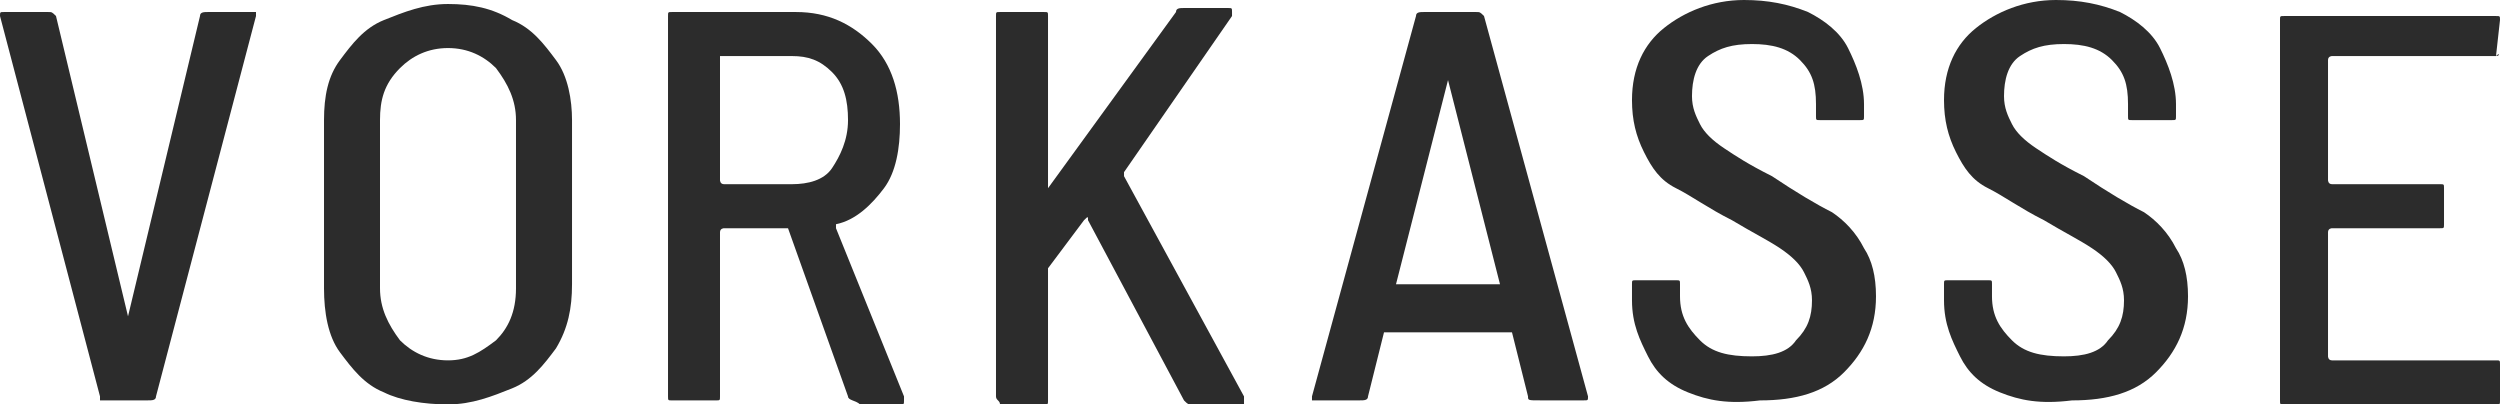<svg width="68" height="11" viewBox="0 0 68 11" fill="none" xmlns="http://www.w3.org/2000/svg">
<path d="M2.72 10.782L0 0.436C0 0.327 4.13418e-07 0.327 0.109 0.327H1.306C1.414 0.327 1.414 0.327 1.523 0.436L3.482 8.604L5.44 0.436C5.44 0.327 5.549 0.327 5.658 0.327H6.854H6.963V0.436L4.243 10.782C4.243 10.89 4.134 10.89 4.026 10.89H2.72C2.72 10.89 2.72 10.89 2.72 10.782Z" fill="#2C2C2C"/>
<path d="M10.445 10.673C9.901 10.455 9.574 10.019 9.248 9.584C8.922 9.148 8.813 8.495 8.813 7.841V3.267C8.813 2.614 8.922 2.069 9.248 1.634C9.574 1.198 9.901 0.763 10.445 0.545C10.989 0.327 11.533 0.109 12.186 0.109C12.838 0.109 13.383 0.218 13.927 0.545C14.47 0.763 14.797 1.198 15.123 1.634C15.45 2.069 15.559 2.723 15.559 3.267V7.732C15.559 8.386 15.45 8.93 15.123 9.475C14.797 9.911 14.47 10.346 13.927 10.564C13.383 10.782 12.838 11 12.186 11C11.533 11 10.88 10.891 10.445 10.673ZM13.491 9.257C13.818 8.93 14.035 8.495 14.035 7.841V3.267C14.035 2.723 13.818 2.287 13.491 1.852C13.165 1.525 12.73 1.307 12.186 1.307C11.642 1.307 11.207 1.525 10.88 1.852C10.445 2.287 10.336 2.723 10.336 3.267V7.841C10.336 8.386 10.554 8.821 10.88 9.257C11.207 9.584 11.642 9.802 12.186 9.802C12.73 9.802 13.056 9.584 13.491 9.257Z" fill="#2C2C2C"/>
<path d="M23.066 10.782L21.434 6.208C21.434 6.208 21.434 6.208 21.325 6.208H19.693C19.693 6.208 19.584 6.208 19.584 6.317V10.782C19.584 10.891 19.584 10.891 19.475 10.891H18.279C18.17 10.891 18.17 10.891 18.17 10.782V0.436C18.17 0.327 18.17 0.327 18.279 0.327H21.651C22.522 0.327 23.174 0.654 23.718 1.198C24.262 1.743 24.48 2.505 24.48 3.376C24.48 4.03 24.371 4.683 24.045 5.119C23.718 5.554 23.283 5.99 22.739 6.099C22.739 6.099 22.739 6.099 22.739 6.208L24.589 10.782V10.891C24.589 10.999 24.589 10.999 24.48 10.999H23.392C23.283 10.891 23.066 10.891 23.066 10.782ZM19.584 1.525V4.901C19.584 4.901 19.584 5.01 19.693 5.01H21.543C21.978 5.01 22.413 4.901 22.631 4.574C22.848 4.248 23.066 3.812 23.066 3.268C23.066 2.723 22.957 2.287 22.631 1.961C22.304 1.634 21.978 1.525 21.543 1.525H19.584V1.525Z" fill="#2C2C2C"/>
<path d="M27.091 10.782V0.436C27.091 0.327 27.091 0.327 27.2 0.327H28.397C28.506 0.327 28.506 0.327 28.506 0.436V5.119L31.987 0.327C31.987 0.218 32.096 0.218 32.205 0.218H33.402C33.511 0.218 33.511 0.218 33.511 0.327V0.436L30.573 4.683V4.792L33.837 10.782C33.837 10.782 33.837 10.782 33.837 10.891V11H33.728H32.422C32.314 11 32.314 11 32.205 10.891L29.594 5.99C29.594 5.881 29.594 5.881 29.485 5.99L28.506 7.297C28.506 7.297 28.506 7.297 28.506 7.406V10.891C28.506 11 28.506 11 28.397 11H27.2C27.2 10.891 27.091 10.891 27.091 10.782Z" fill="#2C2C2C"/>
<path d="M41.562 10.781L41.126 9.039C41.126 9.039 41.126 9.039 41.018 9.039H37.754H37.645L37.21 10.781C37.21 10.89 37.101 10.89 36.992 10.89H35.795H35.686V10.781L38.515 0.436C38.515 0.327 38.624 0.327 38.733 0.327H40.147C40.256 0.327 40.256 0.327 40.365 0.436L43.194 10.781C43.194 10.89 43.194 10.89 43.085 10.89H41.888C41.562 10.89 41.562 10.89 41.562 10.781ZM37.971 7.732H40.8L39.386 2.178L37.971 7.732Z" fill="#2C2C2C"/>
<path d="M45.914 10.673C45.37 10.455 45.043 10.128 44.826 9.693C44.608 9.257 44.39 8.821 44.39 8.168V7.732C44.39 7.623 44.39 7.623 44.499 7.623H45.587C45.696 7.623 45.696 7.623 45.696 7.732V8.059C45.696 8.604 45.914 8.93 46.24 9.257C46.566 9.584 47.002 9.693 47.654 9.693C48.198 9.693 48.634 9.584 48.851 9.257C49.178 8.93 49.286 8.604 49.286 8.168C49.286 7.841 49.178 7.623 49.069 7.406C48.96 7.188 48.742 6.97 48.416 6.752C48.09 6.534 47.654 6.317 47.11 5.99C46.458 5.663 46.022 5.336 45.587 5.119C45.152 4.901 44.934 4.574 44.717 4.138C44.499 3.703 44.39 3.267 44.39 2.723C44.39 1.851 44.717 1.198 45.261 0.762C45.805 0.327 46.566 0 47.437 0C48.09 0 48.634 0.109 49.178 0.327C49.613 0.545 50.048 0.871 50.266 1.307C50.483 1.742 50.701 2.287 50.701 2.832V3.158C50.701 3.267 50.701 3.267 50.592 3.267H49.504C49.395 3.267 49.395 3.267 49.395 3.158V2.832C49.395 2.287 49.286 1.96 48.96 1.634C48.634 1.307 48.198 1.198 47.654 1.198C47.11 1.198 46.784 1.307 46.458 1.525C46.131 1.742 46.022 2.178 46.022 2.614C46.022 2.94 46.131 3.158 46.24 3.376C46.349 3.594 46.566 3.812 46.893 4.03C47.219 4.247 47.546 4.465 48.198 4.792C48.851 5.228 49.395 5.554 49.83 5.772C50.157 5.99 50.483 6.317 50.701 6.752C50.918 7.079 51.027 7.515 51.027 8.059C51.027 8.93 50.701 9.584 50.157 10.128C49.613 10.673 48.851 10.891 47.872 10.891C47.002 10.999 46.458 10.891 45.914 10.673Z" fill="#2C2C2C"/>
<path d="M54.4 10.673C53.856 10.455 53.529 10.128 53.312 9.693C53.094 9.257 52.877 8.821 52.877 8.168V7.732C52.877 7.623 52.877 7.623 52.986 7.623H54.074C54.182 7.623 54.182 7.623 54.182 7.732V8.059C54.182 8.604 54.4 8.93 54.726 9.257C55.053 9.584 55.488 9.693 56.141 9.693C56.685 9.693 57.12 9.584 57.337 9.257C57.664 8.93 57.773 8.604 57.773 8.168C57.773 7.841 57.664 7.623 57.555 7.406C57.446 7.188 57.229 6.97 56.902 6.752C56.576 6.534 56.141 6.317 55.597 5.99C54.944 5.663 54.509 5.336 54.074 5.119C53.638 4.901 53.421 4.574 53.203 4.138C52.986 3.703 52.877 3.267 52.877 2.723C52.877 1.851 53.203 1.198 53.747 0.762C54.291 0.327 55.053 0 55.923 0C56.576 0 57.12 0.109 57.664 0.327C58.099 0.545 58.534 0.871 58.752 1.307C58.969 1.742 59.187 2.287 59.187 2.832V3.158C59.187 3.267 59.187 3.267 59.078 3.267H57.99C57.882 3.267 57.882 3.267 57.882 3.158V2.832C57.882 2.287 57.773 1.96 57.446 1.634C57.12 1.307 56.685 1.198 56.141 1.198C55.597 1.198 55.27 1.307 54.944 1.525C54.617 1.742 54.509 2.178 54.509 2.614C54.509 2.94 54.617 3.158 54.726 3.376C54.835 3.594 55.053 3.812 55.379 4.03C55.706 4.247 56.032 4.465 56.685 4.792C57.337 5.228 57.882 5.554 58.317 5.772C58.643 5.99 58.969 6.317 59.187 6.752C59.405 7.079 59.514 7.515 59.514 8.059C59.514 8.93 59.187 9.584 58.643 10.128C58.099 10.673 57.337 10.891 56.358 10.891C55.488 10.999 54.944 10.891 54.4 10.673Z" fill="#2C2C2C"/>
<path d="M67.891 1.525H63.43C63.43 1.525 63.322 1.525 63.322 1.634V4.901C63.322 4.901 63.322 5.01 63.43 5.01H66.368C66.477 5.01 66.477 5.01 66.477 5.119V6.099C66.477 6.208 66.477 6.208 66.368 6.208H63.43C63.43 6.208 63.322 6.208 63.322 6.317V9.693C63.322 9.693 63.322 9.802 63.43 9.802H67.891C68 9.802 68 9.802 68 9.911V10.891C68 11 68 11 67.891 11H62.125C62.016 11 62.016 11 62.016 10.891V0.545C62.016 0.436 62.016 0.436 62.125 0.436H67.891C68 0.436 68 0.436 68 0.545L67.891 1.525C68 1.525 68 1.416 67.891 1.525Z" fill="#2C2C2C"/>
</svg>
